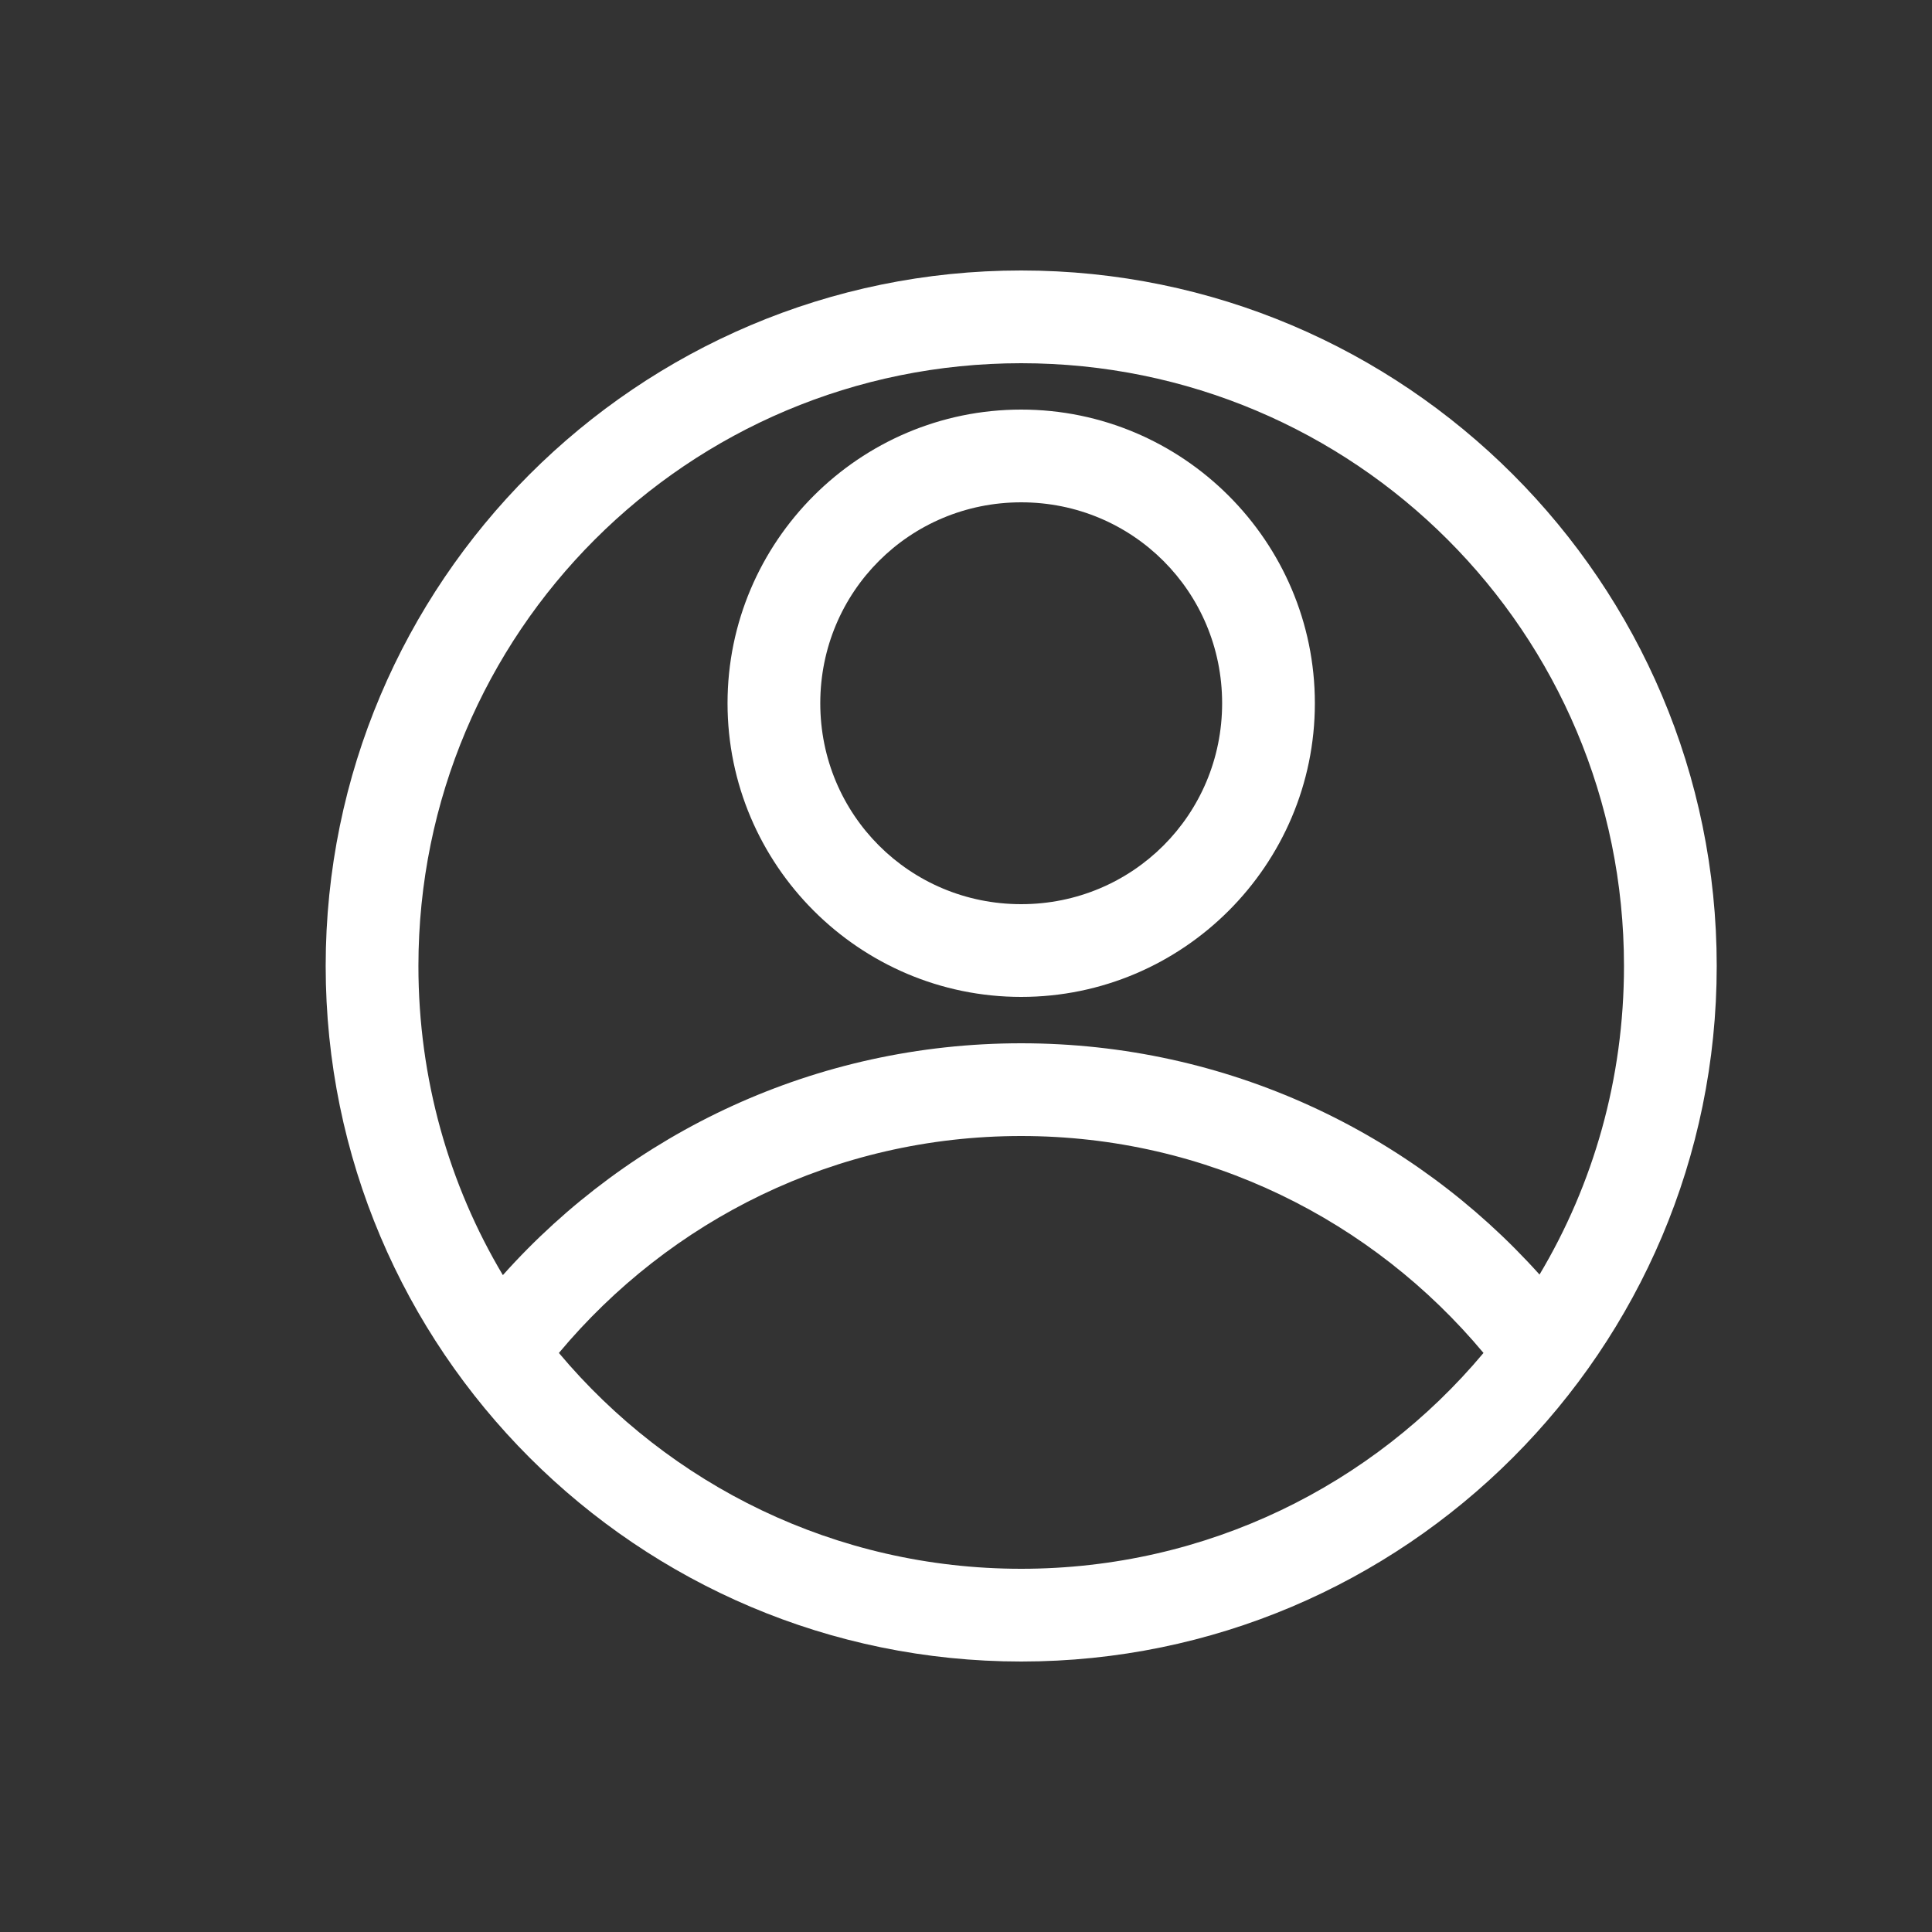 <?xml version="1.0" encoding="utf-8"?>
<!-- Generator: Adobe Illustrator 26.3.1, SVG Export Plug-In . SVG Version: 6.00 Build 0)  -->
<svg version="1.1" id="Layer_1" xmlns="http://www.w3.org/2000/svg" xmlns:xlink="http://www.w3.org/1999/xlink" x="0px" y="0px"
	 width="700px" height="700px" viewBox="0 0 700 700" style="enable-background:new 0 0 700 700;" xml:space="preserve">
<rect x="0" y="0" width="700" height="700" fill="#333333" stroke="none"/>
<style type="text/css">
	.st0{fill:#FFFFFF;}
</style>
<g>
	<path class="st0" d="M370,98c-139,0-252,113-252,252s113,252,252,252s252-113,252-252S509,98,370,98z M370,131.6
		c120.8,0,218.4,97.6,218.4,218.4c0,40.9-11.1,79.1-30.6,111.8C511.6,410.3,444.5,378,370,378c-74.6,0-141.7,32.4-187.8,84
		c-19.5-32.7-30.6-71.1-30.6-112C151.6,229.2,249.2,131.6,370,131.6L370,131.6z M370,148.4c-58.6,0-106.4,47.8-106.4,106.4
		S311.4,361.2,370,361.2s106.4-47.8,106.4-106.4S428.6,148.4,370,148.4z M370,182c40.4,0,72.8,32.4,72.8,72.8s-32.4,72.8-72.8,72.8
		s-72.8-32.4-72.8-72.8S329.6,182,370,182z M370,411.6c67.4,0,127.4,30.6,167.5,78.6c-40,47.8-100.1,78.2-167.5,78.2
		S242.6,538,202.5,490.2C242.6,442.2,302.5,411.6,370,411.6z"/>
</g>
</svg>
